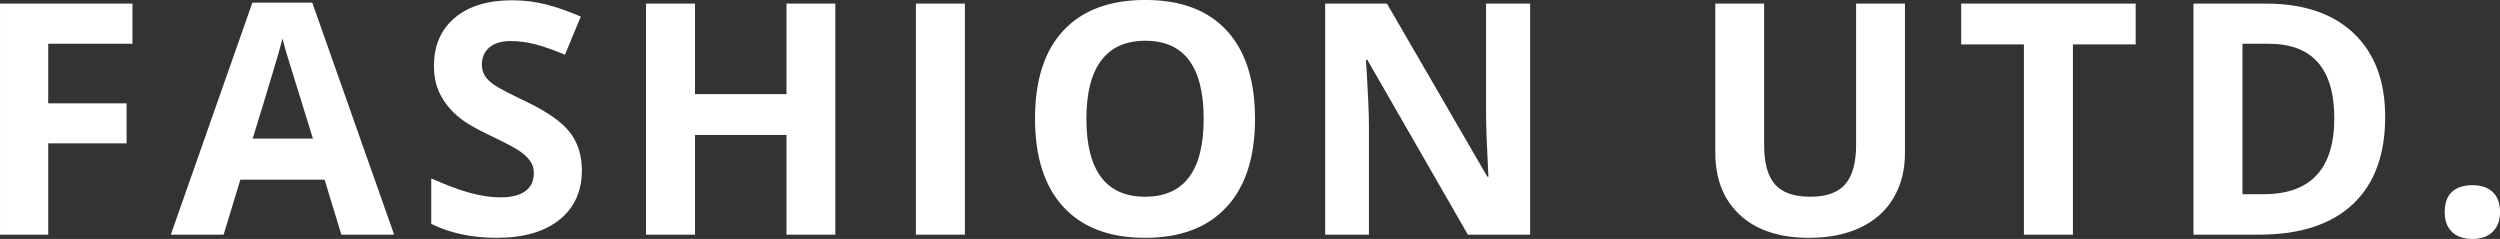 <svg viewBox="5.49 93.73 386.19 36.91" style="" version="1.1" xmlns="http://www.w3.org/2000/svg"><rect x="5.49" y="93.73" width="386.19" height="36.91" fill="#333333" stroke="none"/><path d="M12.938,129.98l-7.446,0l0-35.693l20.459,0l0,6.201l-13.013,0l0,9.204l12.109,0l0,6.177l-12.109,0l0,14.111z M58.221,129.98l-2.588-8.496l-13.013,0l-2.588,8.496l-8.154,0l12.598-35.84l9.253,0l12.646,35.84l-8.154,0z M53.826,115.137q-3.589-11.548-4.041-13.062t-0.647-2.393q-0.806,3.125-4.614,15.454l9.302,0z M95.374,120.068q0,4.834-3.479,7.617t-9.68,2.783q-5.713,0-10.107-2.148l0-7.031q3.613,1.611,6.116,2.271t4.578,0.659q2.49,0,3.821-0.952t1.331-2.832q0-1.05-0.586-1.868t-1.721-1.575t-4.626-2.417q-3.271-1.538-4.907-2.954t-2.612-3.296t-0.977-4.395q0-4.736,3.21-7.446t8.875-2.71q2.783,0,5.31,0.659t5.286,1.855l-2.441,5.884q-2.856-1.172-4.724-1.636t-3.674-0.464q-2.148,0-3.296,1.001t-1.147,2.612q0,1.001,0.464,1.746t1.477,1.44t4.797,2.502q5.005,2.393,6.86,4.797t1.855,5.896z M134.528,129.98l-7.544,0l0-15.405l-14.136,0l0,15.405l-7.568,0l0-35.693l7.568,0l0,13.989l14.136,0l0-13.989l7.544,0l0,35.693z M146.974,129.98l0-35.693l7.568,0l0,35.693l-7.568,0z M199.361,112.085q0,8.862-4.395,13.623t-12.598,4.761t-12.598-4.761t-4.395-13.672t4.407-13.611t12.634-4.7t12.585,4.736t4.358,13.623z M173.311,112.085q0,5.981,2.271,9.009t6.787,3.027q9.058,0,9.058-12.036q0-12.061-9.009-12.061q-4.517,0-6.812,3.04t-2.295,9.021z M241.86,129.98l-9.619,0l-15.527-27.002l-0.22,0q0.464,7.153,0.464,10.205l0,16.797l-6.763,0l0-35.693l9.546,0l15.503,26.733l0.171,0q-0.366-6.958-0.366-9.839l0-16.895l6.812,0l0,35.693z M299.759,94.287l0,23.096q0,3.955-1.77,6.934t-5.115,4.565t-7.91,1.587q-6.885,0-10.693-3.528t-3.809-9.656l0-22.998l7.544,0l0,21.851q0,4.126,1.66,6.055t5.493,1.929q3.711,0,5.383-1.941t1.672-6.091l0-21.802l7.544,0z M325.705,129.98l-7.568,0l0-29.395l-9.692,0l0-6.299l26.953,0l0,6.299l-9.692,0l0,29.395z M373.942,111.792q0,8.813-5.017,13.501t-14.49,4.688l-10.107,0l0-35.693l11.206,0q8.74,0,13.574,4.614t4.834,12.891z M366.081,111.987q0-11.499-10.156-11.499l-4.028,0l0,23.242l3.247,0q10.938,0,10.938-11.743z M383.14,126.489q0-2.051,1.099-3.101t3.198-1.05q2.026,0,3.137,1.074t1.111,3.076q0,1.929-1.123,3.04t-3.125,1.111q-2.051,0-3.174-1.086t-1.123-3.064z" fill="#ffffff"></path><path d="" fill="#"></path></svg>